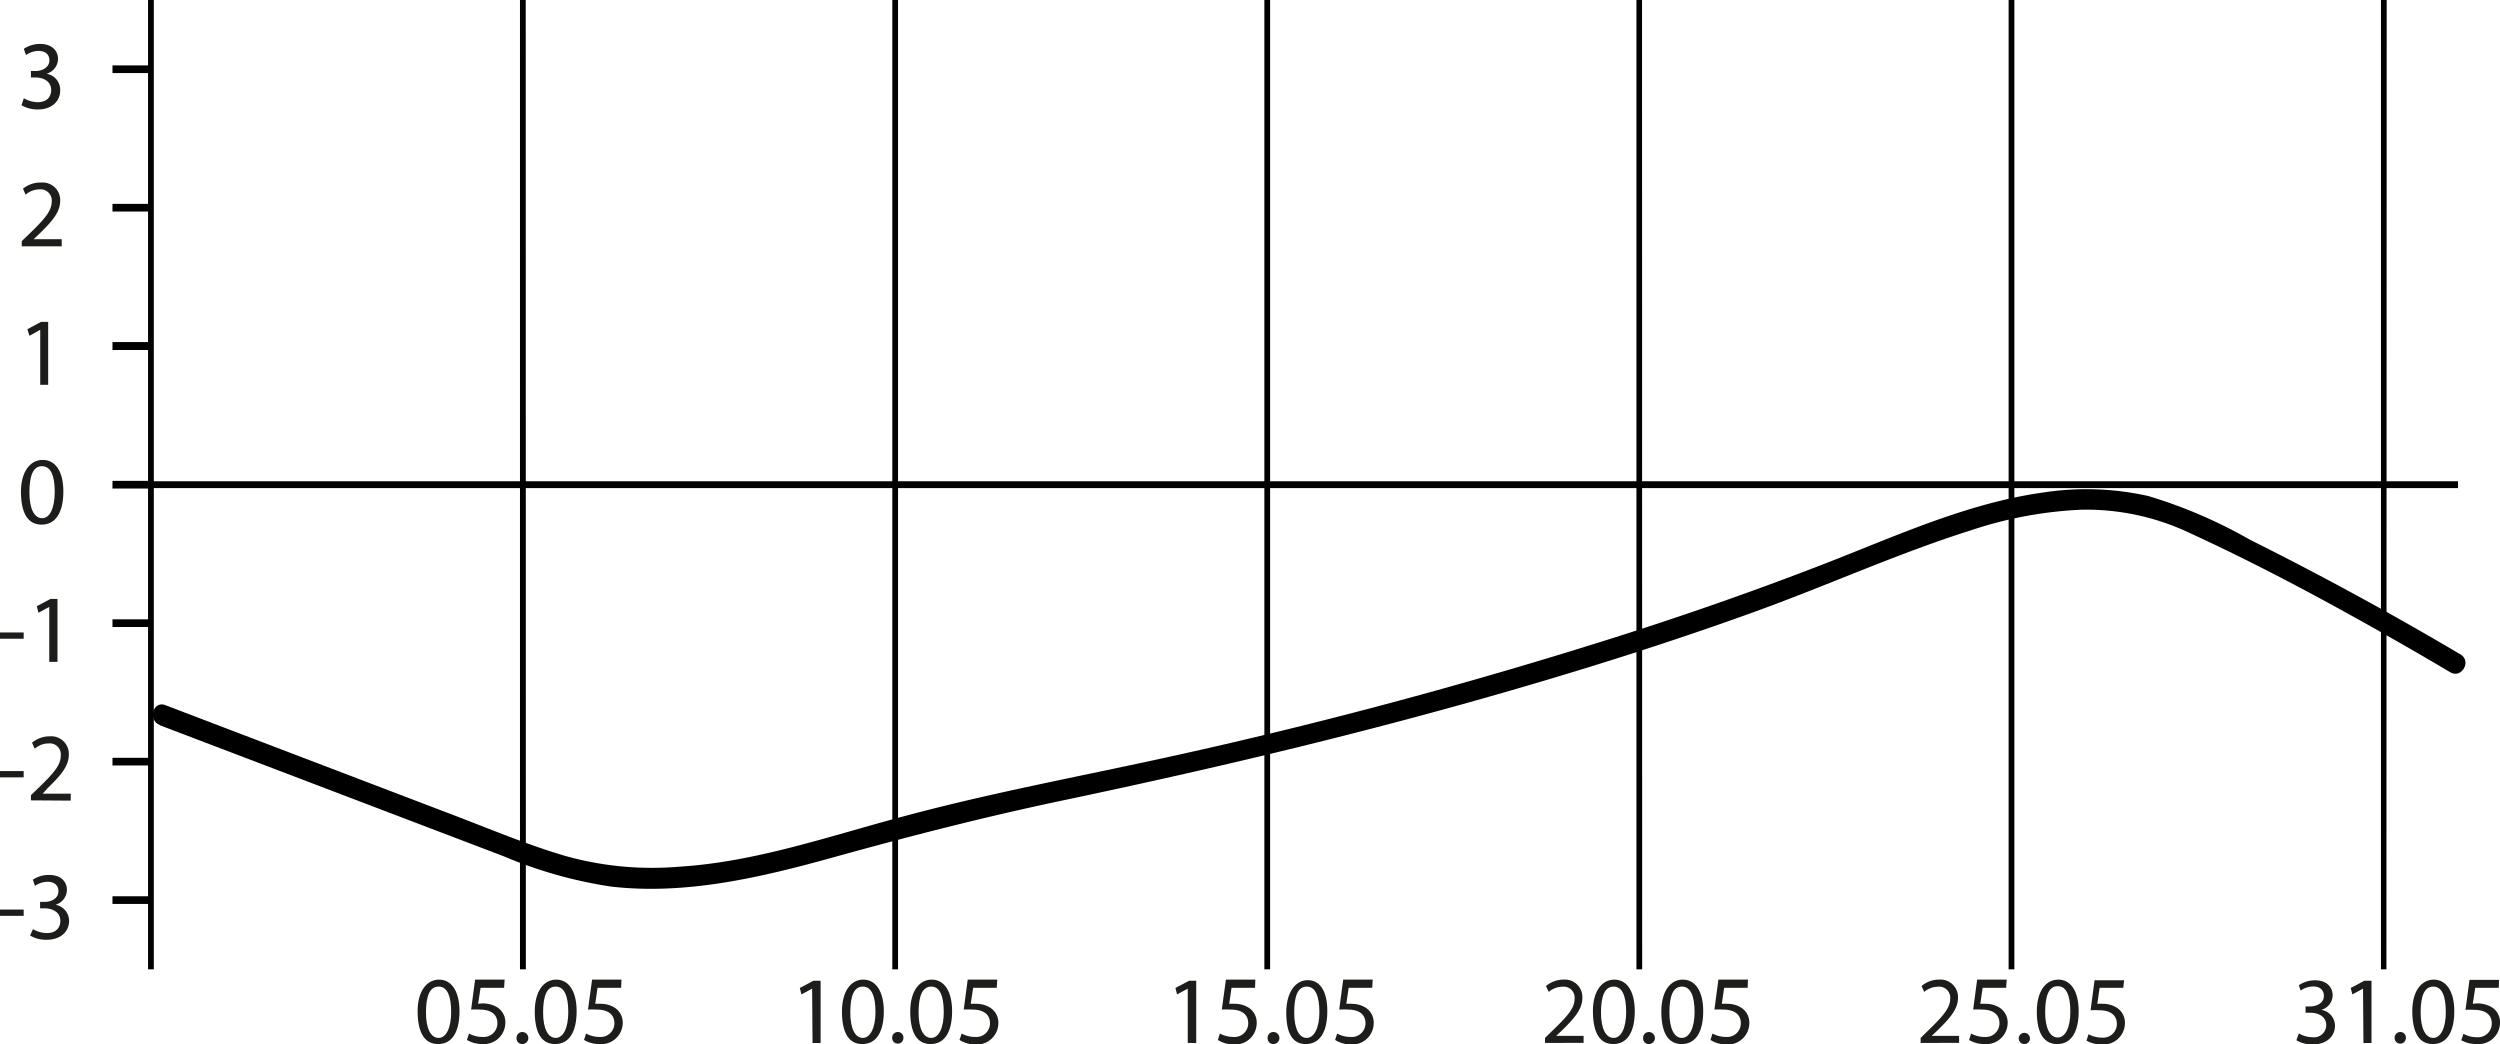 <?xml version="1.0" encoding="UTF-8"?> <svg xmlns="http://www.w3.org/2000/svg" viewBox="0 0 182.7 76.3"><defs><style>.a{fill:#1d1d1b;}</style></defs><path class="a" d="M1.73,66.47v.46H0v-.46Z"></path><path class="a" d="M2.41,67.9a2.06,2.06,0,0,0,1,.29c.79,0,1-.51,1-.89,0-.65-.58-.92-1.18-.92H2.93v-.47h.34c.45,0,1-.23,1-.78,0-.37-.23-.69-.8-.69a1.64,1.64,0,0,0-.91.3l-.16-.45a2.1,2.1,0,0,1,1.19-.35c.9,0,1.3.53,1.3,1.09a1.15,1.15,0,0,1-.84,1.09h0a1.2,1.2,0,0,1,1,1.18c0,.74-.57,1.38-1.66,1.38a2.3,2.3,0,0,1-1.19-.31Z"></path><path class="a" d="M1.73,56.35v.46H0v-.46Z"></path><path class="a" d="M2.26,58.49v-.38l.49-.47c1.16-1.12,1.69-1.72,1.69-2.41a.81.81,0,0,0-.9-.9,1.52,1.52,0,0,0-1,.39l-.2-.44a2,2,0,0,1,1.3-.47,1.29,1.29,0,0,1,1.39,1.34c0,.85-.61,1.54-1.57,2.47L3.12,58v0H5.17v.51Z"></path><path class="a" d="M1.73,46.22v.46H0v-.46Z"></path><path class="a" d="M3.6,44.35h0l-.79.43-.12-.48,1-.53H4.2v4.6H3.6Z"></path><path class="a" d="M4.63,35.91c0,1.57-.58,2.43-1.59,2.43S1.55,37.5,1.53,36s.66-2.39,1.59-2.39S4.63,34.45,4.63,35.91ZM2.15,36c0,1.19.36,1.87.93,1.87S4,37.12,4,35.94s-.29-1.87-.93-1.87S2.15,34.73,2.15,36Z"></path><path class="a" d="M2.94,24.1h0l-.79.44L2,24.06l1-.54h.52v4.6H2.94Z"></path><path class="a" d="M1.59,18v-.38l.49-.47c1.16-1.12,1.69-1.72,1.7-2.41a.82.82,0,0,0-.91-.9,1.54,1.54,0,0,0-1,.39l-.19-.44A2,2,0,0,1,3,13.34a1.29,1.29,0,0,1,1.4,1.33c0,.85-.62,1.54-1.58,2.47l-.36.34v0H4.51V18Z"></path><path class="a" d="M1.74,7.18a2.09,2.09,0,0,0,1,.29c.8,0,1-.51,1-.89,0-.65-.58-.92-1.17-.92H2.26V5.19h.35c.44,0,1-.24,1-.78,0-.37-.23-.69-.8-.69a1.69,1.69,0,0,0-.91.3l-.16-.45a2.13,2.13,0,0,1,1.19-.36c.9,0,1.31.54,1.31,1.1a1.14,1.14,0,0,1-.84,1.08v0a1.19,1.19,0,0,1,1,1.18C4.42,7.33,3.85,8,2.76,8a2.33,2.33,0,0,1-1.19-.31Z"></path><path d="M11,66.06H8.22V65.5H11Zm0-10.12H8.22v-.56H11Zm0-10.12H8.22v-.56H11ZM11,35.7H8.22v-.56H11Zm0-10.12H8.22V25H11Zm0-10.12H8.22V14.9H11ZM11,5.34H8.22V4.78H11Z"></path><rect x="11.03" y="35.17" width="168.6" height="0.5"></rect><path d="M174.4,70.84H174V0h.42Zm-27.19,0h-.42V0h.42Zm-27.2,0h-.42V0H120Zm-27.19,0H92.4V0h.42Zm-27.19,0h-.42V0h.42Zm-27.2,0H38V0h.42Zm-27.19,0h-.42V0h.42Z"></path><path class="a" d="M33.58,73.9c0,1.55-.56,2.4-1.56,2.4s-1.48-.83-1.5-2.34.66-2.37,1.57-2.37S33.58,72.45,33.58,73.9ZM31.13,74c0,1.18.36,1.85.92,1.85s.92-.73.92-1.89-.28-1.86-.91-1.86S31.13,72.73,31.13,74Z"></path><path class="a" d="M36.84,72.19H35.12l-.18,1.17a2.08,2.08,0,0,1,1.34.22,1.28,1.28,0,0,1,.65,1.17,1.57,1.57,0,0,1-1.68,1.55A2.24,2.24,0,0,1,34.12,76l.16-.47a2,2,0,0,0,1,.25,1,1,0,0,0,1.07-1c0-.59-.39-1-1.3-1a4.7,4.7,0,0,0-.62,0l.29-2.19h2.16Z"></path><path class="a" d="M37.75,75.86a.42.42,0,0,1,.42-.44.44.44,0,0,1,0,.88A.41.41,0,0,1,37.75,75.86Z"></path><path class="a" d="M42.14,73.9c0,1.55-.57,2.4-1.57,2.4s-1.48-.83-1.49-2.34.65-2.37,1.57-2.37S42.14,72.45,42.14,73.9ZM39.69,74c0,1.18.36,1.85.92,1.85s.92-.73.92-1.89-.29-1.86-.92-1.86S39.69,72.73,39.69,74Z"></path><path class="a" d="M45.39,72.19H43.67l-.17,1.17a1.77,1.77,0,0,1,.37,0,1.9,1.9,0,0,1,1,.25,1.29,1.29,0,0,1,.64,1.17A1.57,1.57,0,0,1,43.8,76.3,2.17,2.17,0,0,1,42.68,76l.15-.47a2.06,2.06,0,0,0,1,.25,1,1,0,0,0,1.07-1c0-.59-.4-1-1.3-1a4.87,4.87,0,0,0-.63,0l.3-2.19h2.15Z"></path><path class="a" d="M59.35,72.25h0l-.78.42-.12-.47,1-.53h.52v4.55h-.59Z"></path><path class="a" d="M64.59,73.9c0,1.55-.57,2.4-1.57,2.4s-1.48-.83-1.49-2.34.65-2.37,1.56-2.37S64.59,72.45,64.59,73.9ZM62.14,74c0,1.18.36,1.85.91,1.85s.93-.73.93-1.89-.29-1.86-.92-1.86S62.14,72.73,62.14,74Z"></path><path class="a" d="M65.2,75.86a.41.41,0,0,1,.41-.44.4.4,0,0,1,.41.44.41.41,0,1,1-.82,0Z"></path><path class="a" d="M69.58,73.9c0,1.55-.57,2.4-1.57,2.4s-1.48-.83-1.49-2.34.65-2.37,1.57-2.37S69.58,72.45,69.58,73.9ZM67.13,74c0,1.18.36,1.85.92,1.85s.92-.73.92-1.89-.28-1.86-.91-1.86S67.13,72.73,67.13,74Z"></path><path class="a" d="M72.84,72.19H71.12l-.18,1.17a1.83,1.83,0,0,1,.37,0,1.87,1.87,0,0,1,1,.25,1.28,1.28,0,0,1,.65,1.17,1.57,1.57,0,0,1-1.68,1.55A2.21,2.21,0,0,1,70.12,76l.16-.47a2,2,0,0,0,1,.25,1,1,0,0,0,1.07-1c0-.59-.4-1-1.3-1a4.55,4.55,0,0,0-.62,0l.29-2.19h2.16Z"></path><path class="a" d="M86.8,72.25h0l-.78.42-.12-.47,1-.53h.52v4.55H86.8Z"></path><path class="a" d="M91.72,72.19H90l-.17,1.17a1.77,1.77,0,0,1,.37,0,1.9,1.9,0,0,1,1,.25,1.29,1.29,0,0,1,.64,1.17,1.57,1.57,0,0,1-1.68,1.55A2.2,2.2,0,0,1,89,76l.15-.47a2.06,2.06,0,0,0,1,.25,1,1,0,0,0,1.07-1c0-.59-.4-1-1.3-1a4.87,4.87,0,0,0-.63,0l.3-2.19h2.15Z"></path><path class="a" d="M92.64,75.86a.41.41,0,0,1,.42-.44.44.44,0,0,1,0,.88A.41.41,0,0,1,92.64,75.86Z"></path><path class="a" d="M97,73.9c0,1.55-.57,2.4-1.57,2.4S94,75.47,94,74s.66-2.37,1.57-2.37S97,72.45,97,73.9ZM94.58,74c0,1.18.36,1.85.91,1.85s.93-.73.93-1.89-.29-1.86-.92-1.86S94.58,72.73,94.58,74Z"></path><path class="a" d="M100.28,72.19H98.56l-.17,1.17a1.73,1.73,0,0,1,.36,0,1.91,1.91,0,0,1,1,.25,1.29,1.29,0,0,1,.64,1.17,1.57,1.57,0,0,1-1.68,1.55A2.17,2.17,0,0,1,97.57,76l.15-.47a2,2,0,0,0,1,.25,1,1,0,0,0,1.07-1c0-.59-.39-1-1.3-1a4.85,4.85,0,0,0-.62,0l.29-2.19h2.16Z"></path><path class="a" d="M112.91,76.22v-.37l.48-.47c1.16-1.11,1.68-1.7,1.68-2.38a.8.8,0,0,0-.89-.89,1.57,1.57,0,0,0-1,.38l-.2-.43a2,2,0,0,1,1.28-.47,1.28,1.28,0,0,1,1.38,1.33c0,.84-.6,1.52-1.55,2.44l-.36.34h2v.51Z"></path><path class="a" d="M119.47,73.9c0,1.55-.57,2.4-1.57,2.4s-1.47-.83-1.49-2.34.65-2.37,1.57-2.37S119.47,72.45,119.47,73.9ZM117,74c0,1.18.36,1.85.92,1.85s.92-.73.92-1.89-.28-1.86-.91-1.86S117,72.73,117,74Z"></path><path class="a" d="M120.08,75.86a.42.42,0,0,1,.42-.44.44.44,0,0,1,0,.88A.41.41,0,0,1,120.08,75.86Z"></path><path class="a" d="M124.47,73.9c0,1.55-.57,2.4-1.57,2.4s-1.48-.83-1.49-2.34.65-2.37,1.57-2.37S124.47,72.45,124.47,73.9ZM122,74c0,1.18.36,1.85.91,1.85s.93-.73.93-1.89-.29-1.86-.92-1.86S122,72.73,122,74Z"></path><path class="a" d="M127.72,72.19H126l-.17,1.17a1.77,1.77,0,0,1,.37,0,1.9,1.9,0,0,1,1,.25,1.29,1.29,0,0,1,.64,1.17,1.57,1.57,0,0,1-1.68,1.55A2.17,2.17,0,0,1,125,76l.15-.47a2.06,2.06,0,0,0,1,.25,1,1,0,0,0,1.07-1c0-.59-.4-1-1.3-1a4.87,4.87,0,0,0-.63,0l.29-2.19h2.16Z"></path><path class="a" d="M140.36,76.22v-.37l.48-.47c1.15-1.11,1.67-1.7,1.68-2.38a.81.81,0,0,0-.9-.89,1.57,1.57,0,0,0-1,.38l-.19-.43a1.94,1.94,0,0,1,1.28-.47,1.28,1.28,0,0,1,1.38,1.33c0,.84-.61,1.52-1.56,2.44l-.36.34h2v.51Z"></path><path class="a" d="M146.61,72.19h-1.72l-.17,1.17a1.73,1.73,0,0,1,.36,0,1.91,1.91,0,0,1,1,.25,1.29,1.29,0,0,1,.64,1.17A1.57,1.57,0,0,1,145,76.3,2.17,2.17,0,0,1,143.9,76l.15-.47a2,2,0,0,0,1,.25,1,1,0,0,0,1.07-1c0-.59-.39-1-1.3-1a4.85,4.85,0,0,0-.62,0l.29-2.19h2.16Z"></path><path class="a" d="M147.53,75.86a.41.41,0,1,1,.4.44A.41.41,0,0,1,147.53,75.86Z"></path><path class="a" d="M151.91,73.9c0,1.55-.57,2.4-1.57,2.4s-1.48-.83-1.49-2.34.65-2.37,1.57-2.37S151.91,72.45,151.91,73.9Zm-2.45.07c0,1.18.36,1.85.92,1.85s.92-.73.92-1.89-.28-1.86-.92-1.86S149.46,72.73,149.46,74Z"></path><path class="a" d="M155.17,72.19h-1.73l-.17,1.17a1.77,1.77,0,0,1,.37,0,1.87,1.87,0,0,1,1,.25,1.3,1.3,0,0,1,.65,1.17,1.57,1.57,0,0,1-1.68,1.55,2.21,2.21,0,0,1-1.13-.28l.15-.47a2.06,2.06,0,0,0,1,.25,1,1,0,0,0,1.07-1c0-.59-.4-1-1.3-1a4.55,4.55,0,0,0-.62,0l.29-2.19h2.16Z"></path><path class="a" d="M168,75.52a2,2,0,0,0,1,.28.89.89,0,0,0,1-.88c0-.64-.58-.91-1.17-.91h-.34v-.46h.34c.44,0,1-.23,1-.77,0-.37-.23-.69-.79-.69a1.67,1.67,0,0,0-.91.3L168,72a2.12,2.12,0,0,1,1.18-.36c.89,0,1.29.54,1.29,1.09a1.12,1.12,0,0,1-.83,1.07v0a1.18,1.18,0,0,1,1,1.16c0,.73-.56,1.37-1.65,1.37a2.25,2.25,0,0,1-1.17-.31Z"></path><path class="a" d="M172.69,72.25h0l-.78.42-.12-.47,1-.53h.52v4.55h-.59Z"></path><path class="a" d="M175,75.86a.41.41,0,0,1,.41-.44.4.4,0,0,1,.41.44.41.41,0,1,1-.82,0Z"></path><path class="a" d="M179.36,73.9c0,1.55-.57,2.4-1.57,2.4s-1.48-.83-1.5-2.34.66-2.37,1.57-2.37S179.36,72.45,179.36,73.9ZM176.9,74c0,1.18.37,1.85.92,1.85s.92-.73.92-1.89-.28-1.86-.91-1.86S176.9,72.73,176.9,74Z"></path><path class="a" d="M182.61,72.19h-1.72l-.18,1.17a2.08,2.08,0,0,1,1.34.22,1.28,1.28,0,0,1,.65,1.17A1.57,1.57,0,0,1,181,76.3a2.24,2.24,0,0,1-1.13-.28l.16-.47a2,2,0,0,0,1,.25,1,1,0,0,0,1.07-1c0-.59-.39-1-1.3-1a4.85,4.85,0,0,0-.62,0l.29-2.19h2.16Z"></path><path d="M11.68,53l16.77,6.39,8.37,3.19a32.38,32.38,0,0,0,7.83,2.21c5.49.64,11.05-.69,16.3-2.15,5.52-1.53,11-2.94,16.65-4.13,11.41-2.4,22.74-5.09,33.94-8.38,5.57-1.63,11.09-3.4,16.55-5.37s10.52-4.29,15.93-6a29.59,29.59,0,0,1,8.07-1.51A17.62,17.62,0,0,1,160,38.94c5.23,2.4,10.32,5.15,15.31,8,1.26.72,2.51,1.45,3.76,2.19.82.49,1.57-.81.75-1.3q-7.55-4.47-15.4-8.39A35.5,35.5,0,0,0,157,36.25a20.77,20.77,0,0,0-7.74-.25c-5.56.79-10.74,3.19-15.95,5.21-5.41,2.1-10.89,4-16.43,5.73-11.11,3.48-22.41,6.46-33.8,8.88-5.73,1.22-11.5,2.34-17.16,3.87C60.52,61.13,55.18,63,49.61,63.34a23.45,23.45,0,0,1-8.34-.8c-2.74-.81-5.4-1.93-8.07-2.95L16.27,53.13l-4.19-1.6c-.9-.34-1.29,1.11-.4,1.45Z"></path></svg> 